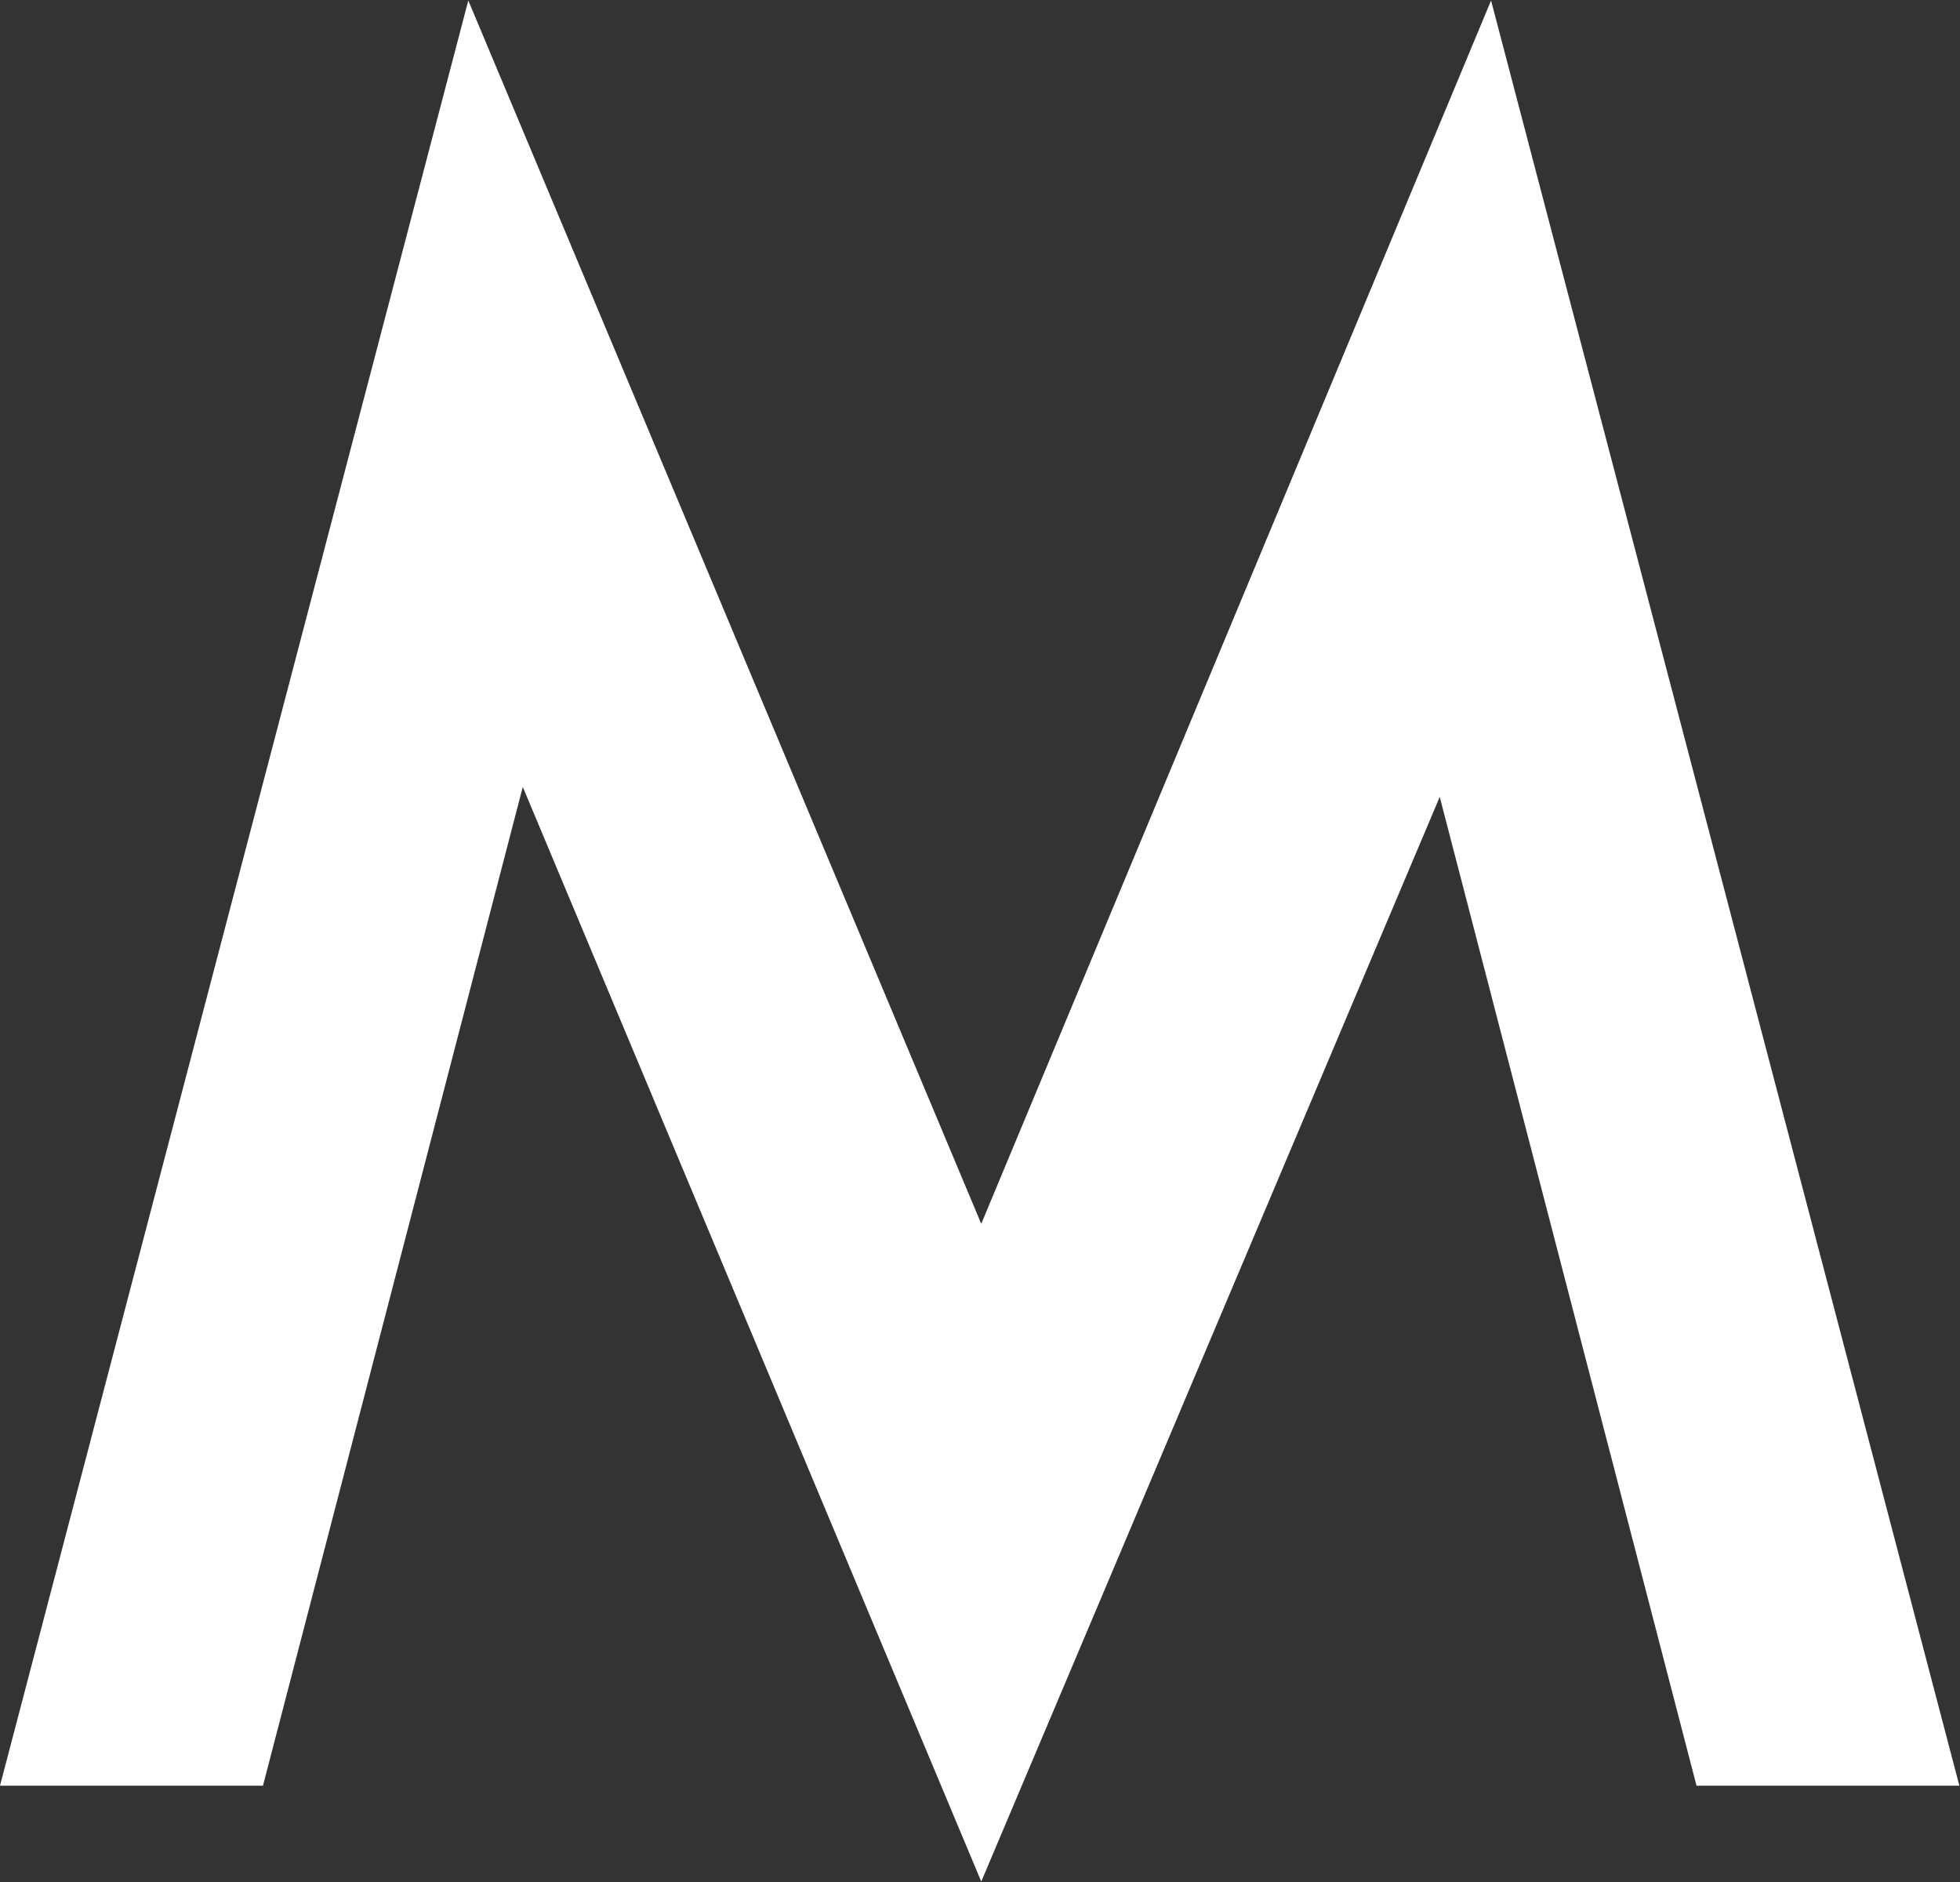 <svg version="1.2" xmlns="http://www.w3.org/2000/svg" viewBox="0 0 1554 1492" width="1554" height="1492">
	<rect x="0" y="0" width="1554" height="1492" fill="#333333" stroke="none"/>
	<title>MELE</title>
	<style>
		.s0 { fill: #ffffff } 
	</style>
	<g id="g221">
		<path id="path213" fill-rule="evenodd" class="s0" d="m1182.2 0.4l371.3 1415.1h-208.4l-203.6-783.8-363.5 859.8-363.5-867.7-206 791.7h-208.5l371.3-1415.1 406.7 969.7z"/>
	</g>
</svg>